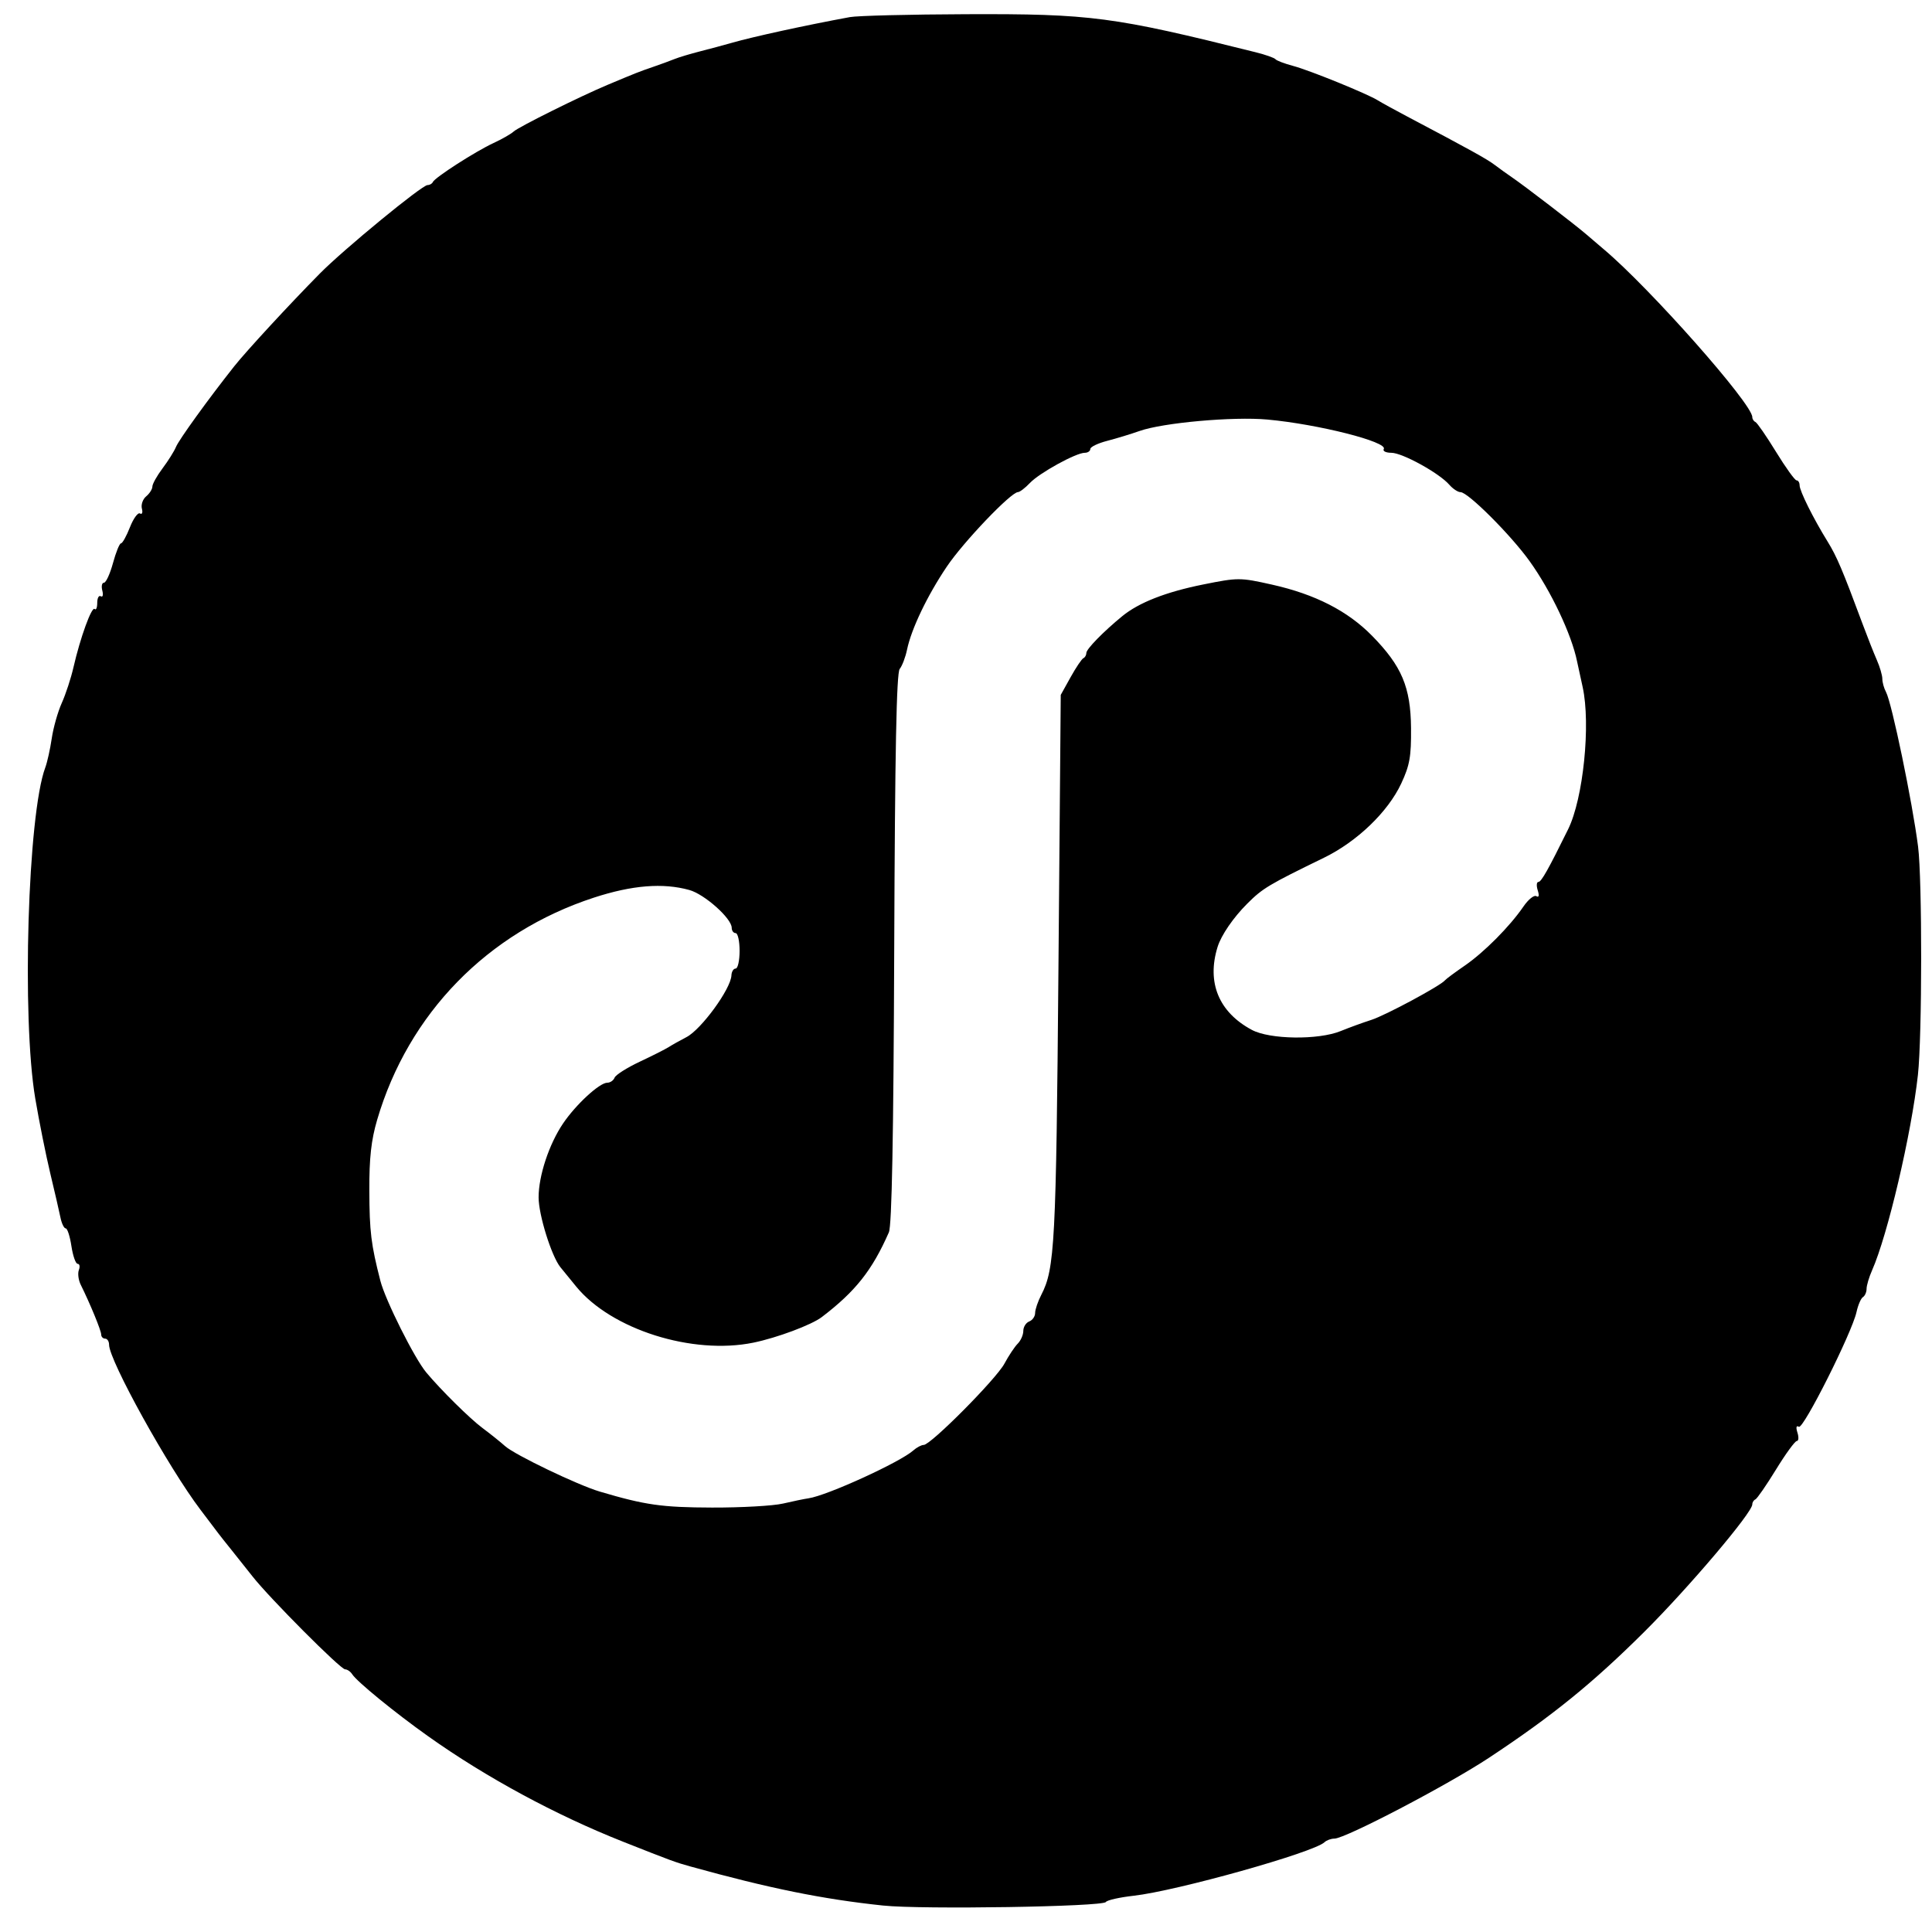 <?xml version="1.0" encoding="UTF-8" standalone="no"?>
<svg
   viewBox="0 -21.163 217.502 213.265"
   width="500"
   height="500"
   version="1.1"
   id="svg2"
   sodipodi:docname="smapp-500.svg"
   inkscape:version="1.3 (0e150ed6c4, 2023-07-21)"
   xml:space="preserve"
   xmlns:inkscape="http://www.inkscape.org/namespaces/inkscape"
   xmlns:sodipodi="http://sodipodi.sourceforge.net/DTD/sodipodi-0.dtd"
   xmlns="http://www.w3.org/2000/svg"
   xmlns:svg="http://www.w3.org/2000/svg"><defs
     id="defs2" /><sodipodi:namedview
     id="namedview2"
     pagecolor="#ffffff"
     bordercolor="#111111"
     borderopacity="1"
     inkscape:showpageshadow="0"
     inkscape:pageopacity="0"
     inkscape:pagecheckerboard="1"
     inkscape:deskcolor="#d1d1d1"
     inkscape:zoom="0.29651657"
     inkscape:cx="1178.6862"
     inkscape:cy="983.08165"
     inkscape:window-width="2160"
     inkscape:window-height="1334"
     inkscape:window-x="-11"
     inkscape:window-y="-11"
     inkscape:window-maximized="1"
     inkscape:current-layer="svg2" /><path
     style="fill:#000000;stroke-width:1"
     d="M 99.454,191.246 C 92.625,190.528 86.62,189.311 77.716,186.841 c -1.677,-0.465 -2.132,-0.633 -7.542,-2.773 -7.627,-3.017 -15.442,-7.244 -21.969,-11.88 -3.745,-2.661 -8.021,-6.151 -8.553,-6.983 -0.195,-0.305 -0.556,-0.554 -0.801,-0.554 -0.516,0 -8.527,-8.043 -10.428,-10.469 -0.705,-0.9 -1.781,-2.254 -2.391,-3.008 -0.61,-0.754 -1.257,-1.571 -1.438,-1.814 -0.181,-0.244 -1.087,-1.44 -2.013,-2.659 -3.614,-4.758 -10.302,-16.832 -10.302,-18.597 0,-0.376 -0.2,-0.683 -0.444,-0.683 -0.244,0 -0.444,-0.21 -0.444,-0.468 0,-0.439 -1.23,-3.431 -2.301,-5.597 -0.263,-0.532 -0.358,-1.28 -0.212,-1.662 0.147,-0.382 0.086,-0.695 -0.136,-0.695 -0.221,0 -0.537,-0.898 -0.702,-1.995 -0.165,-1.097 -0.454,-1.995 -0.642,-1.995 -0.189,0 -0.454,-0.548 -0.591,-1.219 -0.136,-0.67 -0.654,-2.914 -1.15,-4.986 -0.496,-2.072 -1.256,-5.862 -1.688,-8.421 -1.534,-9.087 -0.841,-31.989 1.128,-37.254 0.223,-0.597 0.551,-2.074 0.729,-3.283 0.178,-1.209 0.686,-3.004 1.13,-3.989 0.444,-0.985 1.035,-2.789 1.314,-4.008 0.764,-3.338 2.057,-6.899 2.386,-6.57 0.16,0.16 0.291,-0.153 0.291,-0.695 0,-0.543 0.181,-0.875 0.402,-0.738 0.221,0.137 0.298,-0.151 0.17,-0.639 -0.128,-0.488 -0.045,-0.887 0.183,-0.887 0.228,0 0.687,-0.997 1.019,-2.216 0.332,-1.219 0.737,-2.216 0.9,-2.216 0.163,0 0.617,-0.815 1.008,-1.812 0.392,-0.996 0.903,-1.694 1.135,-1.551 0.233,0.144 0.328,-0.102 0.211,-0.546 -0.116,-0.444 0.102,-1.067 0.485,-1.385 0.383,-0.318 0.696,-0.813 0.696,-1.102 0,-0.288 0.516,-1.211 1.147,-2.051 0.631,-0.84 1.311,-1.926 1.512,-2.413 0.336,-0.817 3.646,-5.399 6.552,-9.069 1.349,-1.704 6.231,-6.993 9.644,-10.448 2.694,-2.727 11.494,-9.957 12.12,-9.957 0.247,0 0.516,-0.154 0.598,-0.341 0.219,-0.505 4.805,-3.454 6.825,-4.388 0.964,-0.446 1.986,-1.03 2.272,-1.299 0.542,-0.508 7.489,-3.962 10.571,-5.254 3.265,-1.37 3.542,-1.479 5.102,-2.014 0.854,-0.293 1.952,-0.695 2.44,-0.893 0.488,-0.198 1.786,-0.589 2.884,-0.868 1.098,-0.279 2.695,-0.708 3.549,-0.953 2.451,-0.703 8.329,-1.983 13.309,-2.9 0.854,-0.157 6.743,-0.305 13.087,-0.327 14.081,-0.051 16.542,0.273 32.607,4.287 1.098,0.274 2.096,0.626 2.218,0.782 0.122,0.156 1.02,0.496 1.996,0.756 1.859,0.495 8.393,3.154 9.538,3.881 0.366,0.232 1.863,1.054 3.327,1.827 6.976,3.681 8.944,4.77 9.82,5.435 0.521,0.396 1.387,1.019 1.925,1.384 1.378,0.936 7.15,5.364 8.378,6.427 0.564,0.488 1.457,1.251 1.985,1.695 5.19,4.37 16.71,17.387 16.71,18.882 0,0.221 0.157,0.469 0.349,0.55 0.192,0.081 1.236,1.594 2.32,3.361 1.084,1.767 2.125,3.213 2.313,3.213 0.188,0 0.343,0.249 0.343,0.554 0,0.635 1.535,3.717 3.141,6.316 1.042,1.686 1.694,3.219 3.955,9.308 0.543,1.463 1.265,3.288 1.603,4.056 0.338,0.768 0.615,1.718 0.615,2.111 0,0.393 0.186,1.061 0.414,1.484 0.653,1.215 2.966,12.361 3.609,17.391 0.473,3.701 0.462,21.372 -0.016,25.707 -0.73,6.628 -3.409,18.046 -5.163,22.007 -0.34,0.768 -0.618,1.704 -0.618,2.079 0,0.375 -0.184,0.796 -0.41,0.935 -0.225,0.139 -0.55,0.894 -0.723,1.679 -0.513,2.332 -5.988,13.229 -6.491,12.919 -0.29,-0.179 -0.348,0.062 -0.158,0.66 0.165,0.518 0.132,0.942 -0.072,0.942 -0.204,0 -1.259,1.446 -2.343,3.213 -1.084,1.767 -2.128,3.28 -2.32,3.361 -0.192,0.081 -0.349,0.335 -0.349,0.564 0,0.928 -7.154,9.367 -12.174,14.361 -5.788,5.758 -10.329,9.441 -17.436,14.142 -4.647,3.074 -16.2,9.117 -17.438,9.121 -0.378,9.8e-4 -0.877,0.183 -1.109,0.404 -1.214,1.157 -16.641,5.484 -21.494,6.029 -1.586,0.178 -2.993,0.495 -3.126,0.705 -0.337,0.53 -20.713,0.855 -25.045,0.399 z M 88.141,145.99 c 1.098,-0.257 2.396,-0.525 2.884,-0.595 2.071,-0.299 10.296,-4.056 11.791,-5.385 0.385,-0.342 0.914,-0.623 1.175,-0.623 0.793,0 8.154,-7.414 9.086,-9.152 0.48,-0.894 1.154,-1.908 1.499,-2.252 0.345,-0.345 0.627,-0.99 0.627,-1.434 0,-0.444 0.299,-0.922 0.665,-1.062 0.366,-0.14 0.665,-0.57 0.665,-0.956 0,-0.385 0.315,-1.308 0.699,-2.051 1.514,-2.925 1.666,-5.829 1.926,-36.724 l 0.259,-30.805 1.109,-1.995 c 0.61,-1.097 1.259,-2.061 1.442,-2.142 0.183,-0.081 0.333,-0.347 0.333,-0.591 0,-0.435 1.909,-2.389 4.041,-4.137 1.869,-1.532 4.912,-2.723 9.105,-3.566 3.944,-0.792 4.15,-0.792 7.764,0.017 4.847,1.085 8.511,2.96 11.254,5.757 3.345,3.411 4.344,5.777 4.387,10.388 0.029,3.2 -0.146,4.19 -1.103,6.241 -1.495,3.202 -4.977,6.546 -8.707,8.363 -6.23,3.034 -6.887,3.427 -8.621,5.156 -1.573,1.568 -2.936,3.554 -3.346,4.876 -1.246,4.012 0.135,7.354 3.86,9.346 2.023,1.082 7.487,1.153 9.996,0.131 0.968,-0.395 2.522,-0.961 3.453,-1.258 1.583,-0.506 7.799,-3.847 8.289,-4.456 0.122,-0.152 1.12,-0.893 2.218,-1.647 2.189,-1.504 5.075,-4.409 6.62,-6.664 0.545,-0.795 1.196,-1.319 1.447,-1.163 0.29,0.179 0.348,-0.062 0.158,-0.66 -0.165,-0.518 -0.129,-0.942 0.079,-0.942 0.323,0 1.104,-1.386 3.344,-5.931 1.705,-3.459 2.557,-11.805 1.635,-16.009 -0.321,-1.463 -0.604,-2.759 -0.628,-2.881 -0.608,-3.022 -2.94,-7.947 -5.353,-11.302 -2.131,-2.964 -6.929,-7.757 -7.765,-7.757 -0.298,0 -0.869,-0.378 -1.27,-0.839 -1.135,-1.308 -5.282,-3.593 -6.52,-3.593 -0.614,0 -0.998,-0.19 -0.855,-0.422 0.495,-0.801 -7.396,-2.8 -13.109,-3.321 -3.841,-0.351 -11.755,0.358 -14.384,1.289 -0.976,0.345 -2.623,0.847 -3.66,1.115 -1.037,0.268 -1.885,0.679 -1.885,0.913 0,0.234 -0.281,0.426 -0.625,0.426 -0.982,0 -5.097,2.264 -6.169,3.394 -0.534,0.563 -1.141,1.026 -1.349,1.031 -0.798,0.016 -6.142,5.613 -8.015,8.395 -2.193,3.257 -3.987,7.003 -4.473,9.341 -0.177,0.853 -0.549,1.831 -0.826,2.173 -0.362,0.447 -0.535,9.28 -0.617,31.469 -0.078,21.221 -0.266,31.193 -0.602,31.956 -1.884,4.281 -3.756,6.646 -7.557,9.544 -1.15,0.877 -5.054,2.336 -7.699,2.876 -6.871,1.404 -15.988,-1.482 -19.943,-6.312 -0.655,-0.8 -1.456,-1.781 -1.779,-2.181 -1.004,-1.24 -2.455,-5.887 -2.455,-7.863 0,-2.433 1.172,-5.98 2.748,-8.312 1.444,-2.138 4.109,-4.595 4.984,-4.595 0.331,0 0.701,-0.256 0.821,-0.568 0.12,-0.312 1.389,-1.118 2.82,-1.791 1.431,-0.673 2.902,-1.416 3.268,-1.651 0.366,-0.235 1.267,-0.74 2.002,-1.122 1.676,-0.87 5.001,-5.431 5.064,-6.946 0.018,-0.427 0.232,-0.776 0.476,-0.776 0.244,0 0.444,-0.898 0.444,-1.995 0,-1.097 -0.2,-1.995 -0.444,-1.995 -0.244,0 -0.444,-0.269 -0.444,-0.597 0,-1.054 -3.055,-3.78 -4.771,-4.256 -2.969,-0.824 -6.44,-0.546 -10.748,0.861 -11.967,3.907 -20.878,13.043 -24.395,25.009 -0.675,2.297 -0.896,4.299 -0.882,7.978 0.018,4.627 0.192,6.05 1.241,10.143 0.561,2.191 3.842,8.744 5.173,10.331 1.669,1.991 4.898,5.183 6.308,6.235 0.922,0.688 2.076,1.613 2.564,2.054 1.073,0.97 8.177,4.381 10.648,5.113 5.132,1.52 6.987,1.784 12.644,1.801 3.294,0.01 6.887,-0.192 7.985,-0.449 z"
     id="path1" /></svg>

